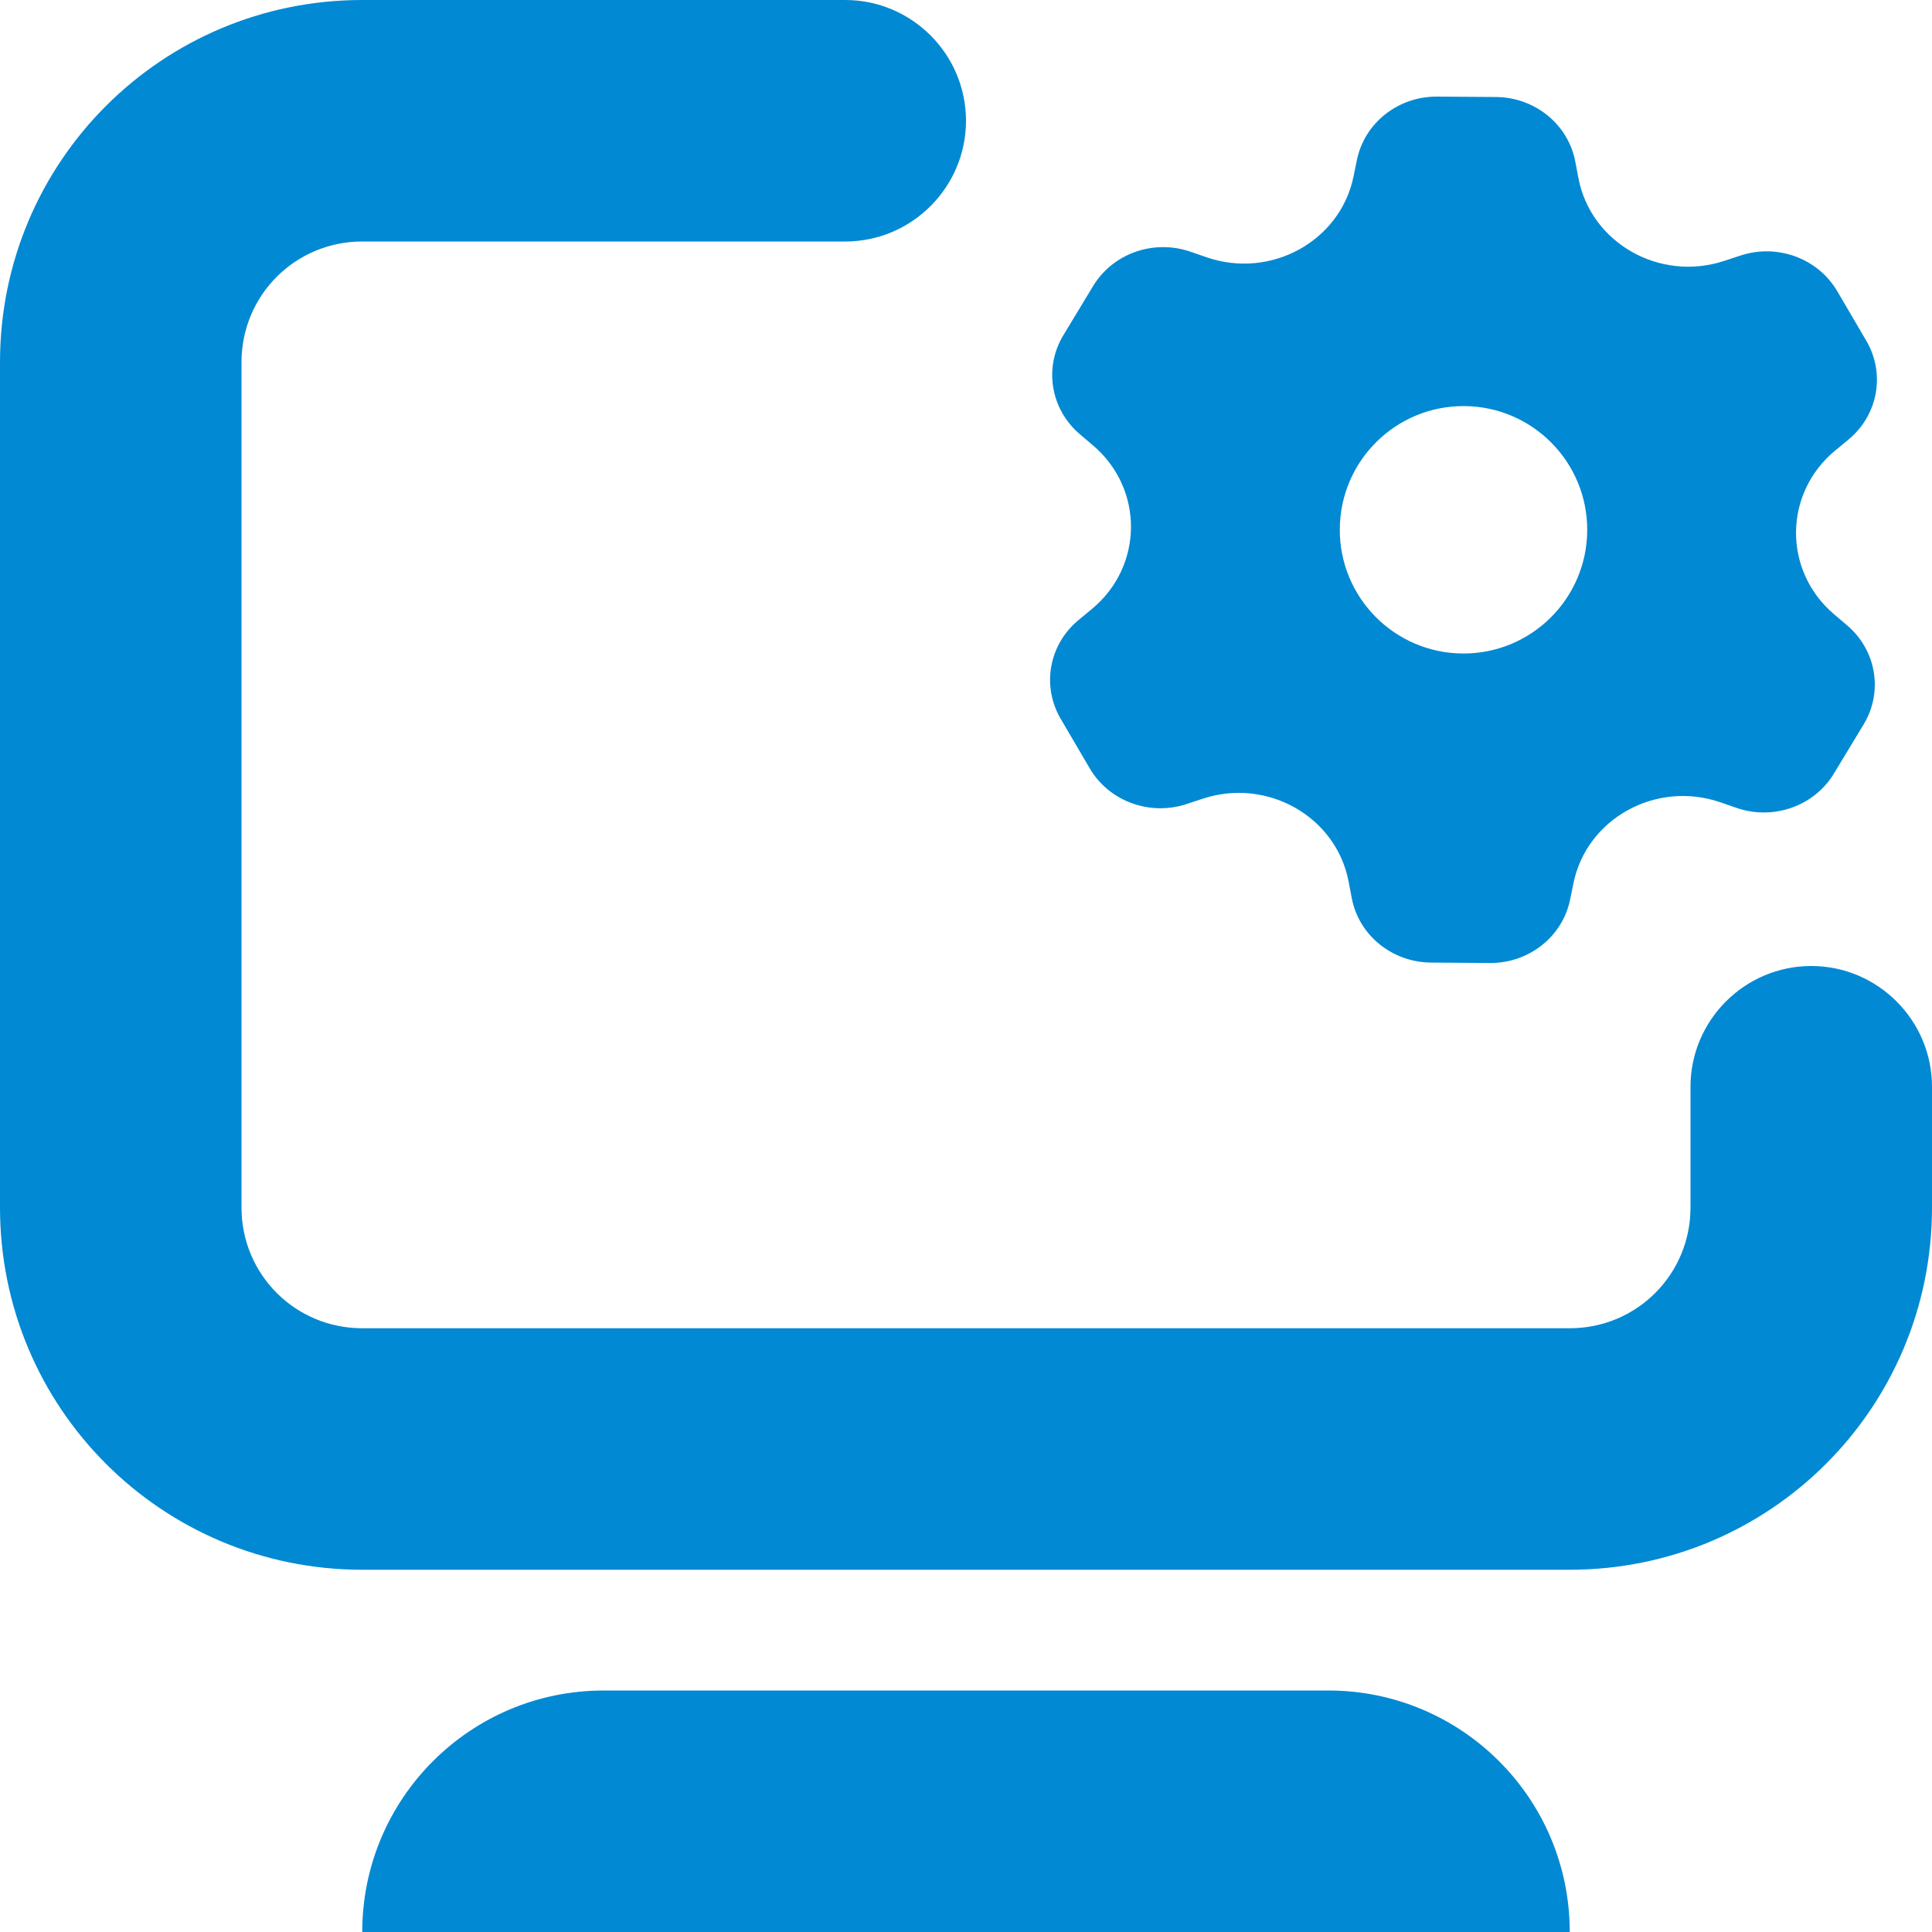 <svg width="800" height="800" viewBox="0 0 800 800" fill="none" xmlns="http://www.w3.org/2000/svg">
<g clip-path="url(#clip0_307_14)">
<path d="M150 0C66.992 0 0 66.992 0 150V500C0 583.008 66.992 650 150 650H650C733.008 650 800 583.008 800 500V450C800 422.461 777.539 400 750 400C722.461 400 700 422.461 700 450V500C700 527.734 677.734 550 650 550H150C122.266 550 100 527.734 100 500V150C100 122.266 122.266 100 150 100H350C377.539 100 400 77.539 400 50C400 22.461 377.539 0 350 0H150ZM250 700C194.727 700 150 744.727 150 800H650C650 744.727 605.273 700 550 700H250Z" fill="#0289D3"/>
<path fill-rule="evenodd" clip-rule="evenodd" d="M619.442 40.174C635.572 40.287 649.353 51.49 652.281 66.871L653.582 73.71C658.698 100.594 687.228 116.826 713.923 108.043L720.718 105.807C735.991 100.782 752.799 106.983 760.768 120.582L772.807 141.124C780.778 154.724 777.665 171.892 765.391 182.034L759.933 186.544C738.478 204.272 738.253 236.336 759.458 254.362L764.853 258.948C776.984 269.261 779.857 286.471 771.697 299.958L759.373 320.329C751.212 333.816 734.32 339.78 719.117 334.542L712.357 332.211C685.785 323.054 657.032 338.886 651.54 365.697L650.143 372.518C647.001 387.857 633.065 398.866 616.935 398.754L592.57 398.583C576.44 398.47 562.659 387.267 559.732 371.887L558.429 365.043C553.312 338.161 524.782 321.928 498.087 330.713L491.296 332.947C476.022 337.974 459.215 331.773 451.244 318.173L439.205 297.633C431.234 284.033 434.346 266.865 446.62 256.722L452.08 252.212C473.534 234.484 473.758 202.421 452.554 184.396L447.158 179.809C435.027 169.495 432.156 152.286 440.316 138.799L452.641 118.428C460.801 104.941 477.693 98.976 492.895 104.215L499.656 106.544C526.226 115.7 554.979 99.87 560.471 73.061L561.869 66.237C565.011 50.899 578.946 39.891 595.078 40.003L619.442 40.174ZM605.648 270.604C633.938 270.802 657.034 248.027 657.232 219.737C657.43 191.445 634.655 168.351 606.364 168.153C578.072 167.955 554.978 190.728 554.78 219.02C554.582 247.311 577.356 270.406 605.648 270.604Z" fill="#0289D3"/>
</g>
<defs>
<clipPath id="clip0_307_14">
<rect width="800" height="800" fill="white"/>
</clipPath>
</defs>
</svg>
